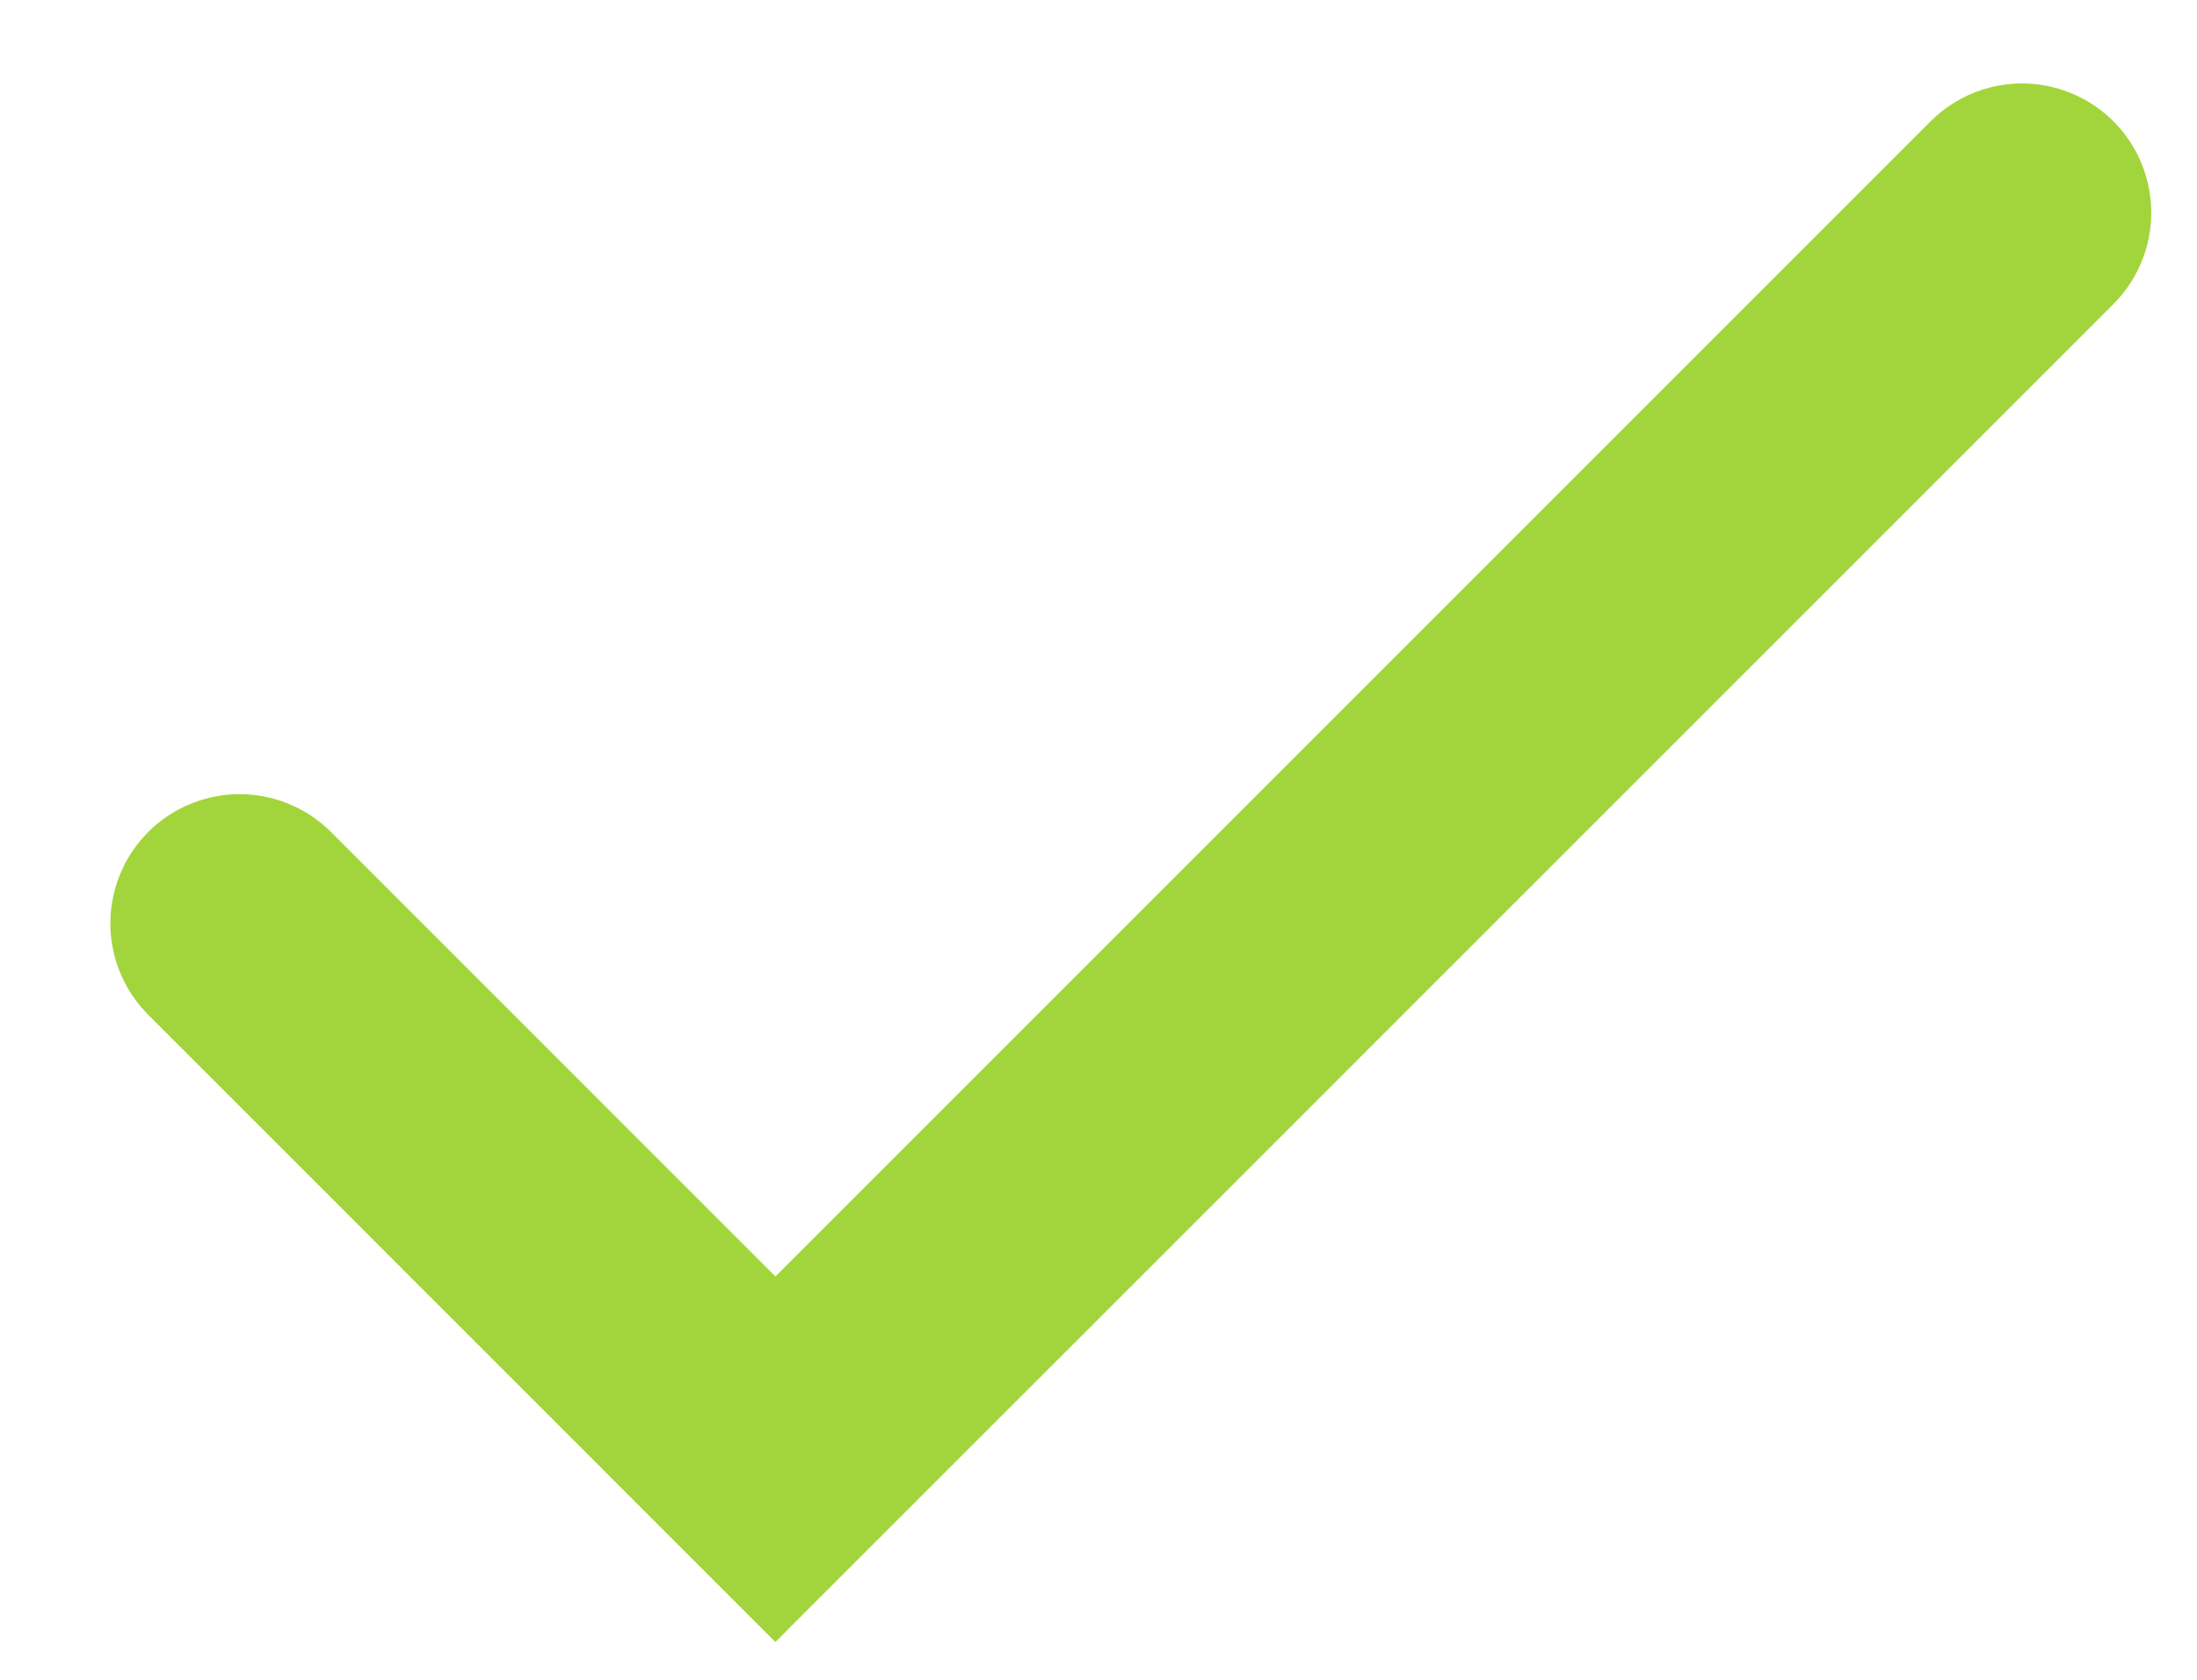 <svg width="17" height="13" viewBox="0 0 17 13" fill="none" xmlns="http://www.w3.org/2000/svg">
<path d="M1.854 7.146L6 11.293L15.646 1.646" stroke="#A2D53B" stroke-width="2" stroke-linecap="round"/>
</svg>
